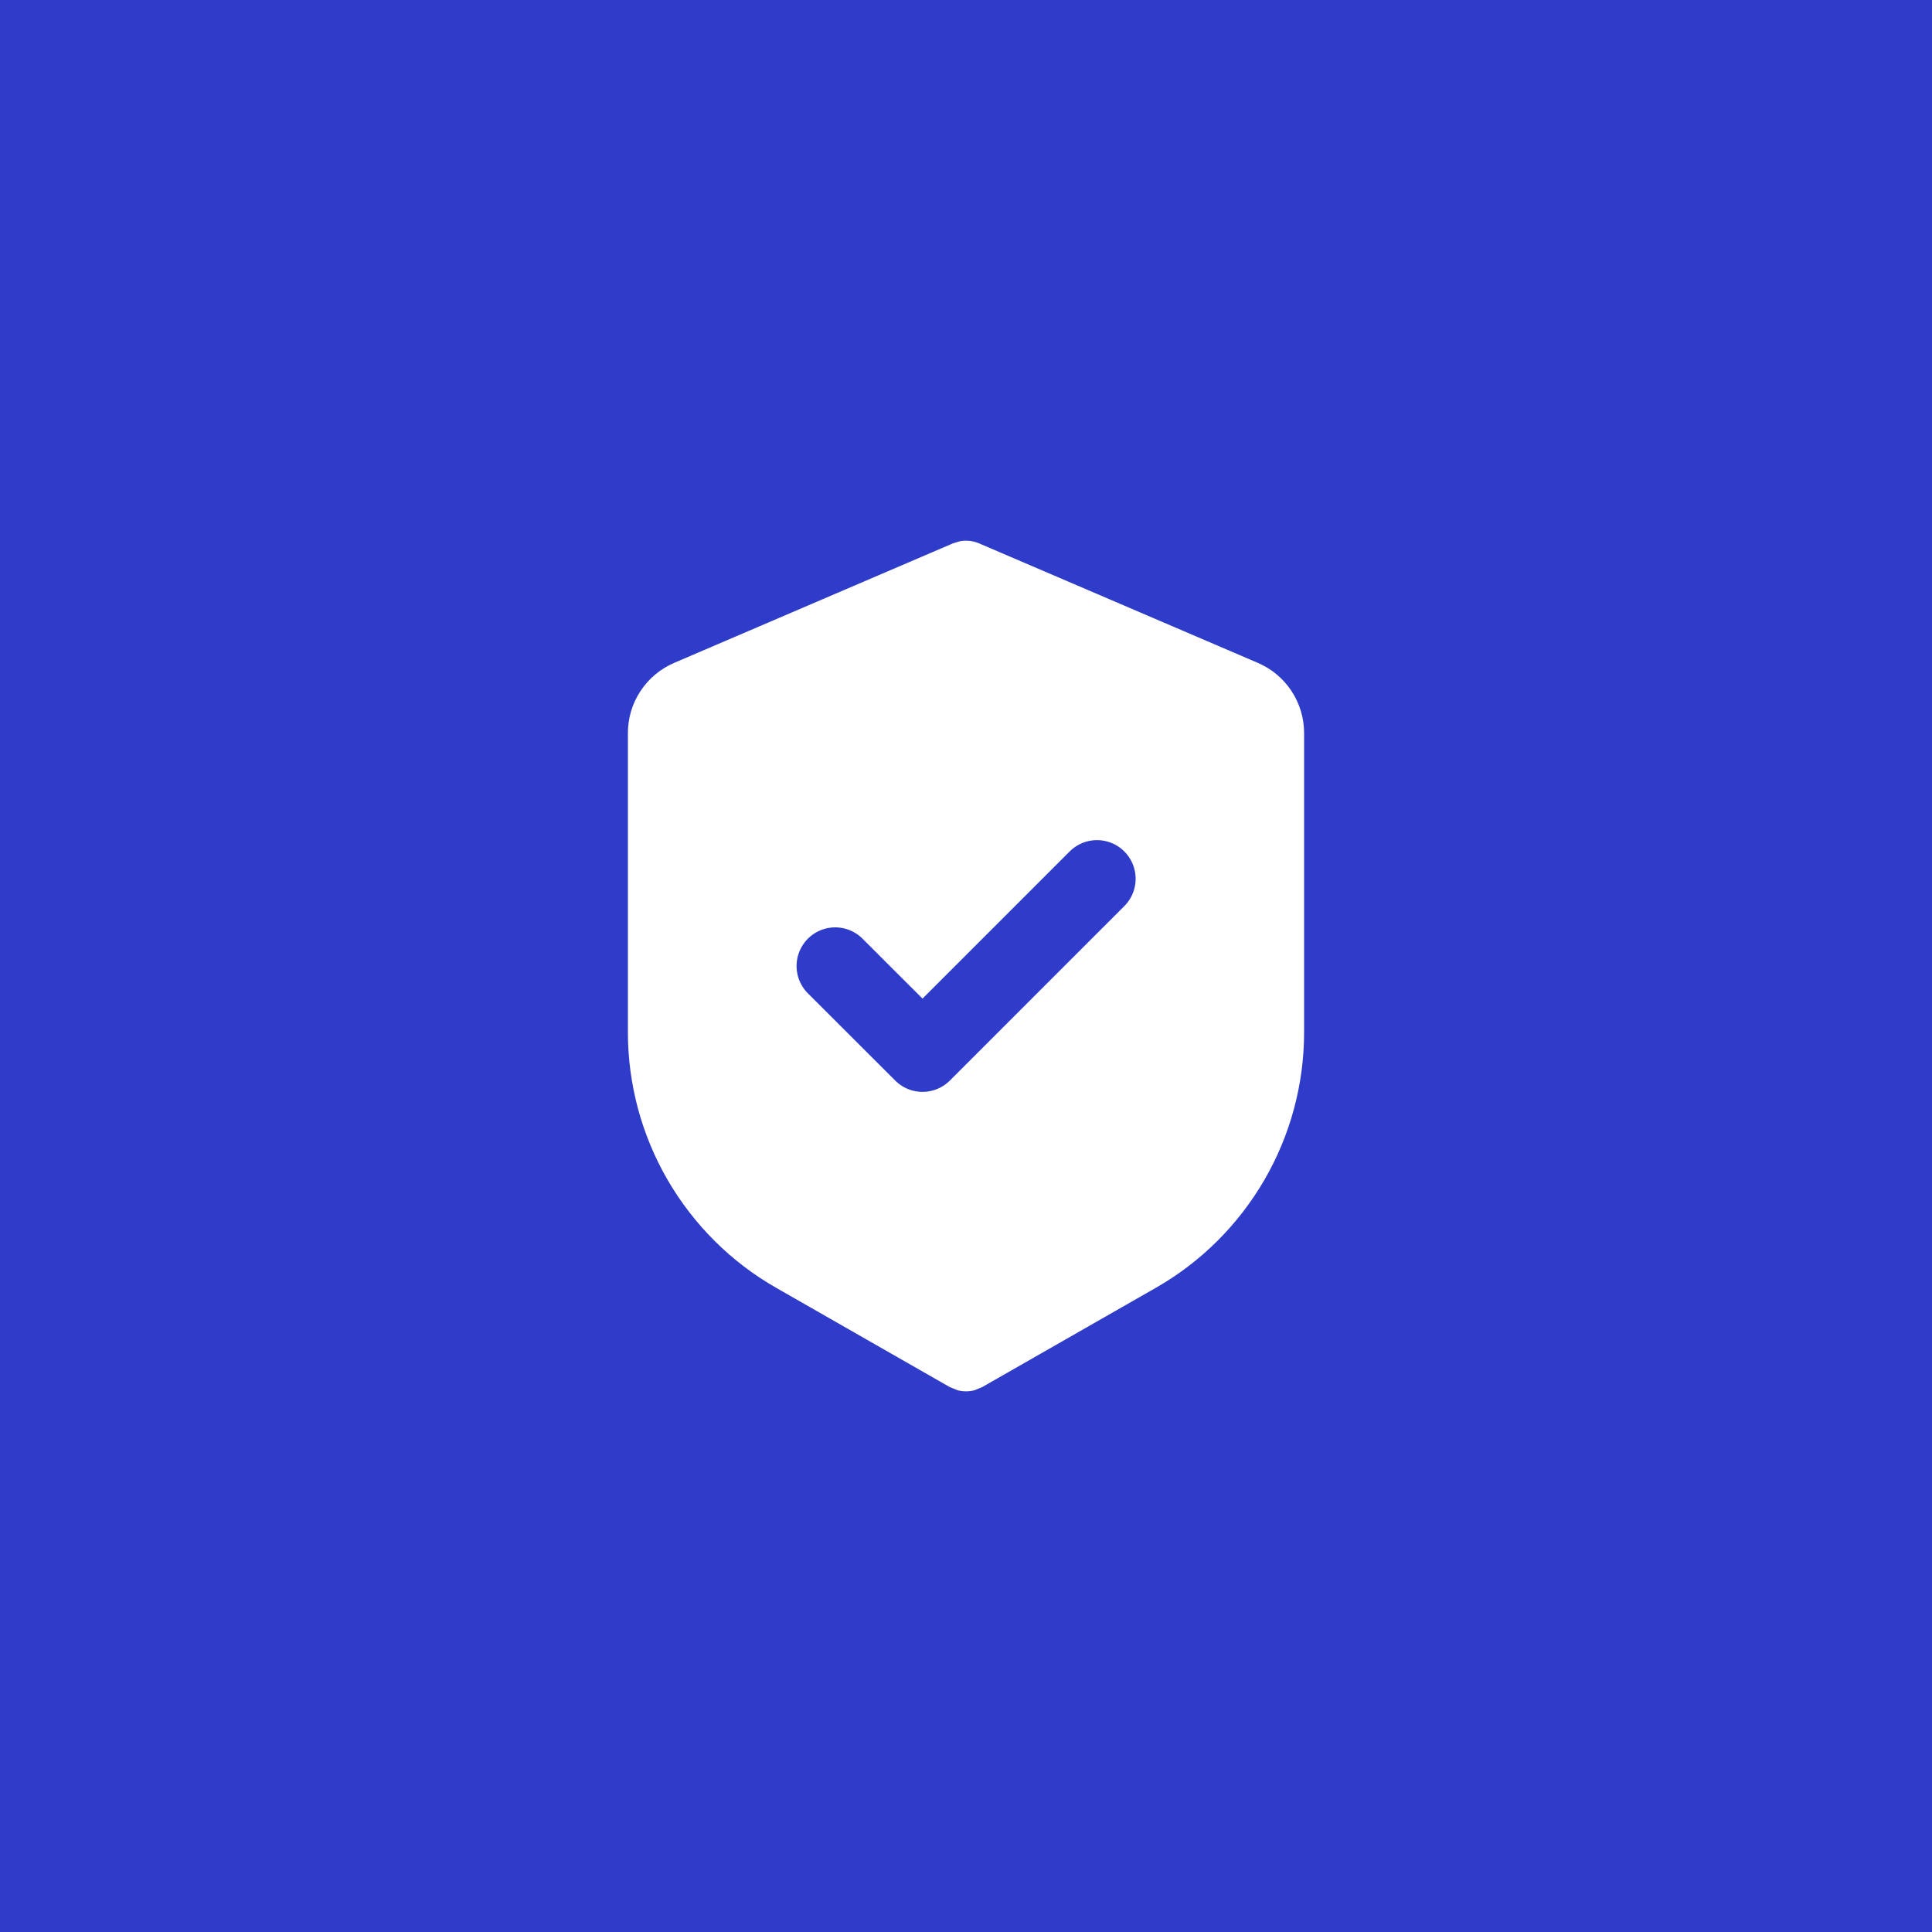 <?xml version="1.0" encoding="UTF-8"?> <svg xmlns="http://www.w3.org/2000/svg" width="20" height="20" viewBox="0 0 20 20" fill="none"><rect width="20" height="20" fill="#2F3CC9"></rect><path fill-rule="evenodd" clip-rule="evenodd" d="M13.5 10.685C13.5 11.223 13.358 11.751 13.088 12.216C12.818 12.68 12.431 13.066 11.964 13.332L10.168 14.359L10.087 14.392C10.059 14.399 10.03 14.403 10 14.403C9.97 14.403 9.941 14.399 9.913 14.392L9.832 14.359L8.036 13.332C7.569 13.066 7.182 12.68 6.912 12.216C6.642 11.751 6.5 11.223 6.5 10.686V7.588C6.5 7.434 6.545 7.282 6.631 7.153C6.716 7.024 6.837 6.923 6.979 6.862L9.867 5.624L9.932 5.604C9.954 5.599 9.977 5.597 10 5.597C10.046 5.597 10.091 5.606 10.133 5.624L13.021 6.862C13.311 6.986 13.5 7.272 13.5 7.588V10.685Z" fill="white"></path><path d="M11.356 9.097L9.55 10.903L8.646 10" stroke="#2F3CC9" stroke-width="0.8" stroke-linecap="round" stroke-linejoin="round"></path></svg> 